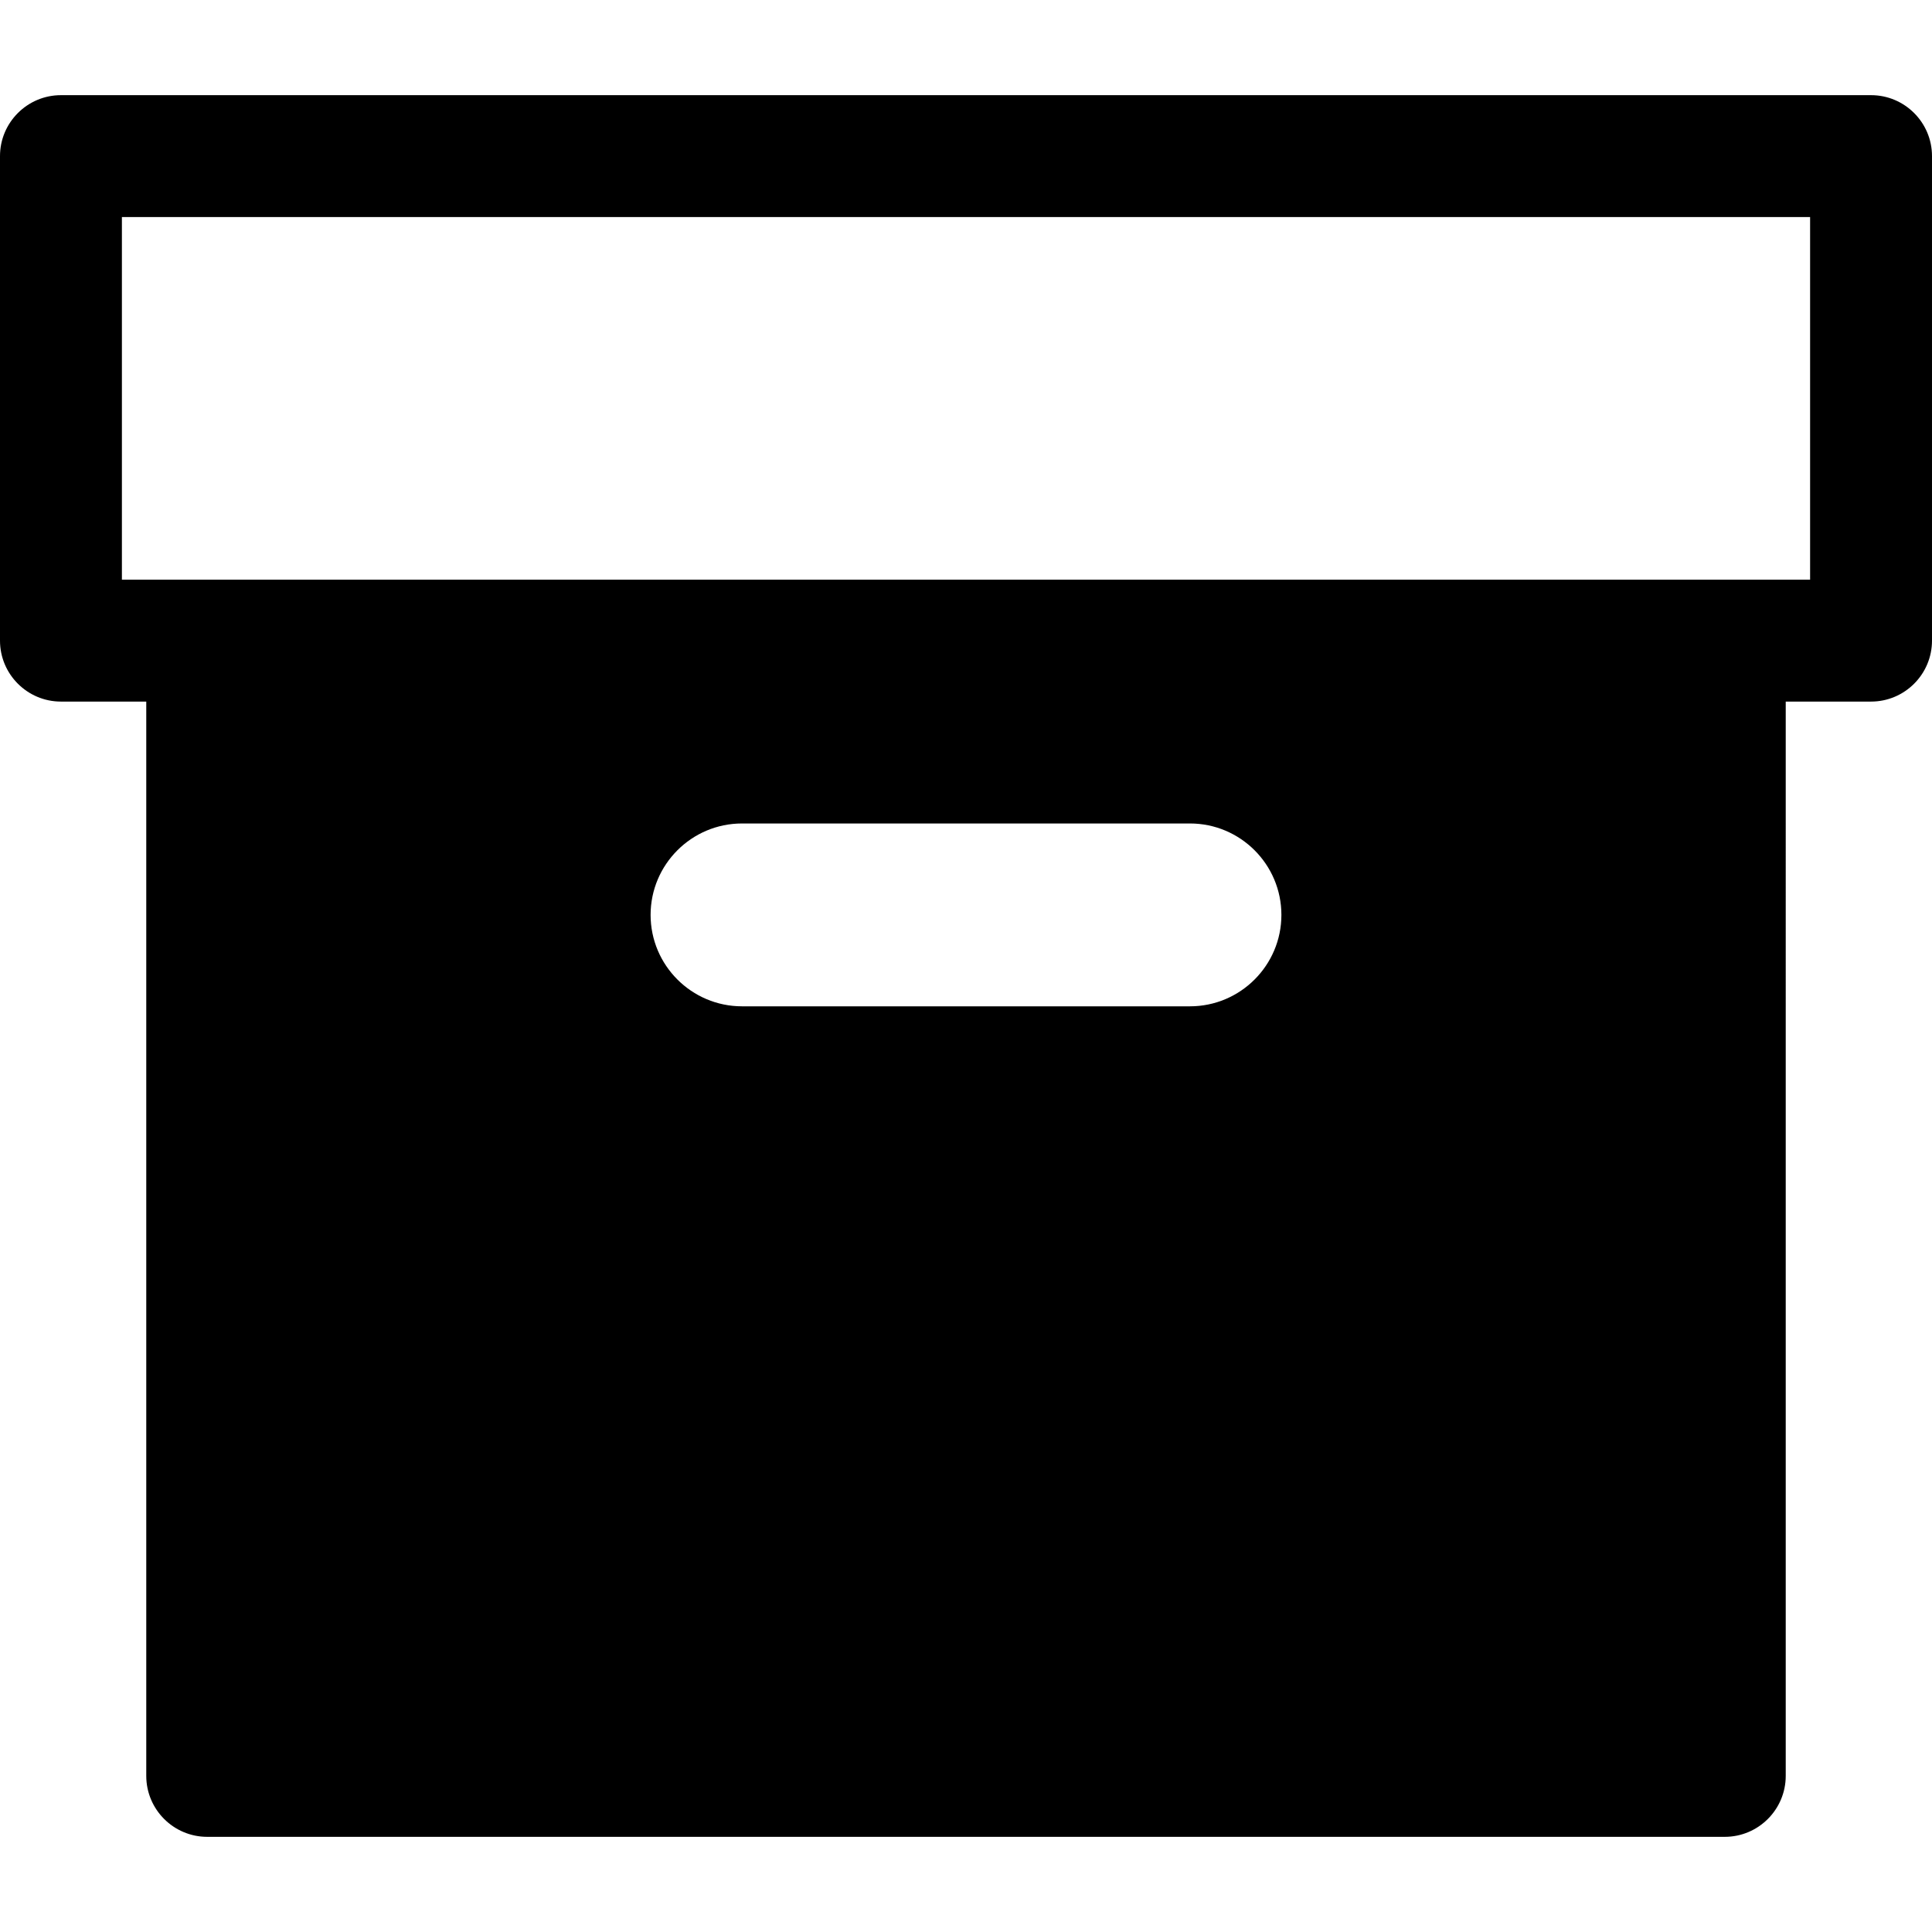 <?xml version="1.0" encoding="iso-8859-1"?>
<!-- Uploaded to: SVG Repo, www.svgrepo.com, Generator: SVG Repo Mixer Tools -->
<!DOCTYPE svg PUBLIC "-//W3C//DTD SVG 1.1//EN" "http://www.w3.org/Graphics/SVG/1.1/DTD/svg11.dtd">
<svg fill="#000000" height="800px" width="800px" version="1.1" id="Capa_1" xmlns="http://www.w3.org/2000/svg" xmlns:xlink="http://www.w3.org/1999/xlink" 
	 viewBox="0 0 316.984 316.984" xml:space="preserve">
<path d="M306.984,15.614H10c-5.514,0-10,4.486-10,10v79.495c0,5.514,4.486,10,10,10h13.998v176.262c0,5.514,4.486,10,10,10h248.988
	c5.514,0,10-4.486,10-10V115.109h13.998c5.514,0,10-4.486,10-10V25.614C316.984,20.1,312.499,15.614,306.984,15.614z
	 M195.24,165.107h-73.496c-8.271,0-15-6.729-15-15c0-8.271,6.729-15,15-15h73.496c8.271,0,15,6.729,15,15
	C210.24,158.378,203.511,165.107,195.24,165.107z M296.984,95.109h-13.998H33.998H20V35.614h276.984V95.109z"/>
</svg>